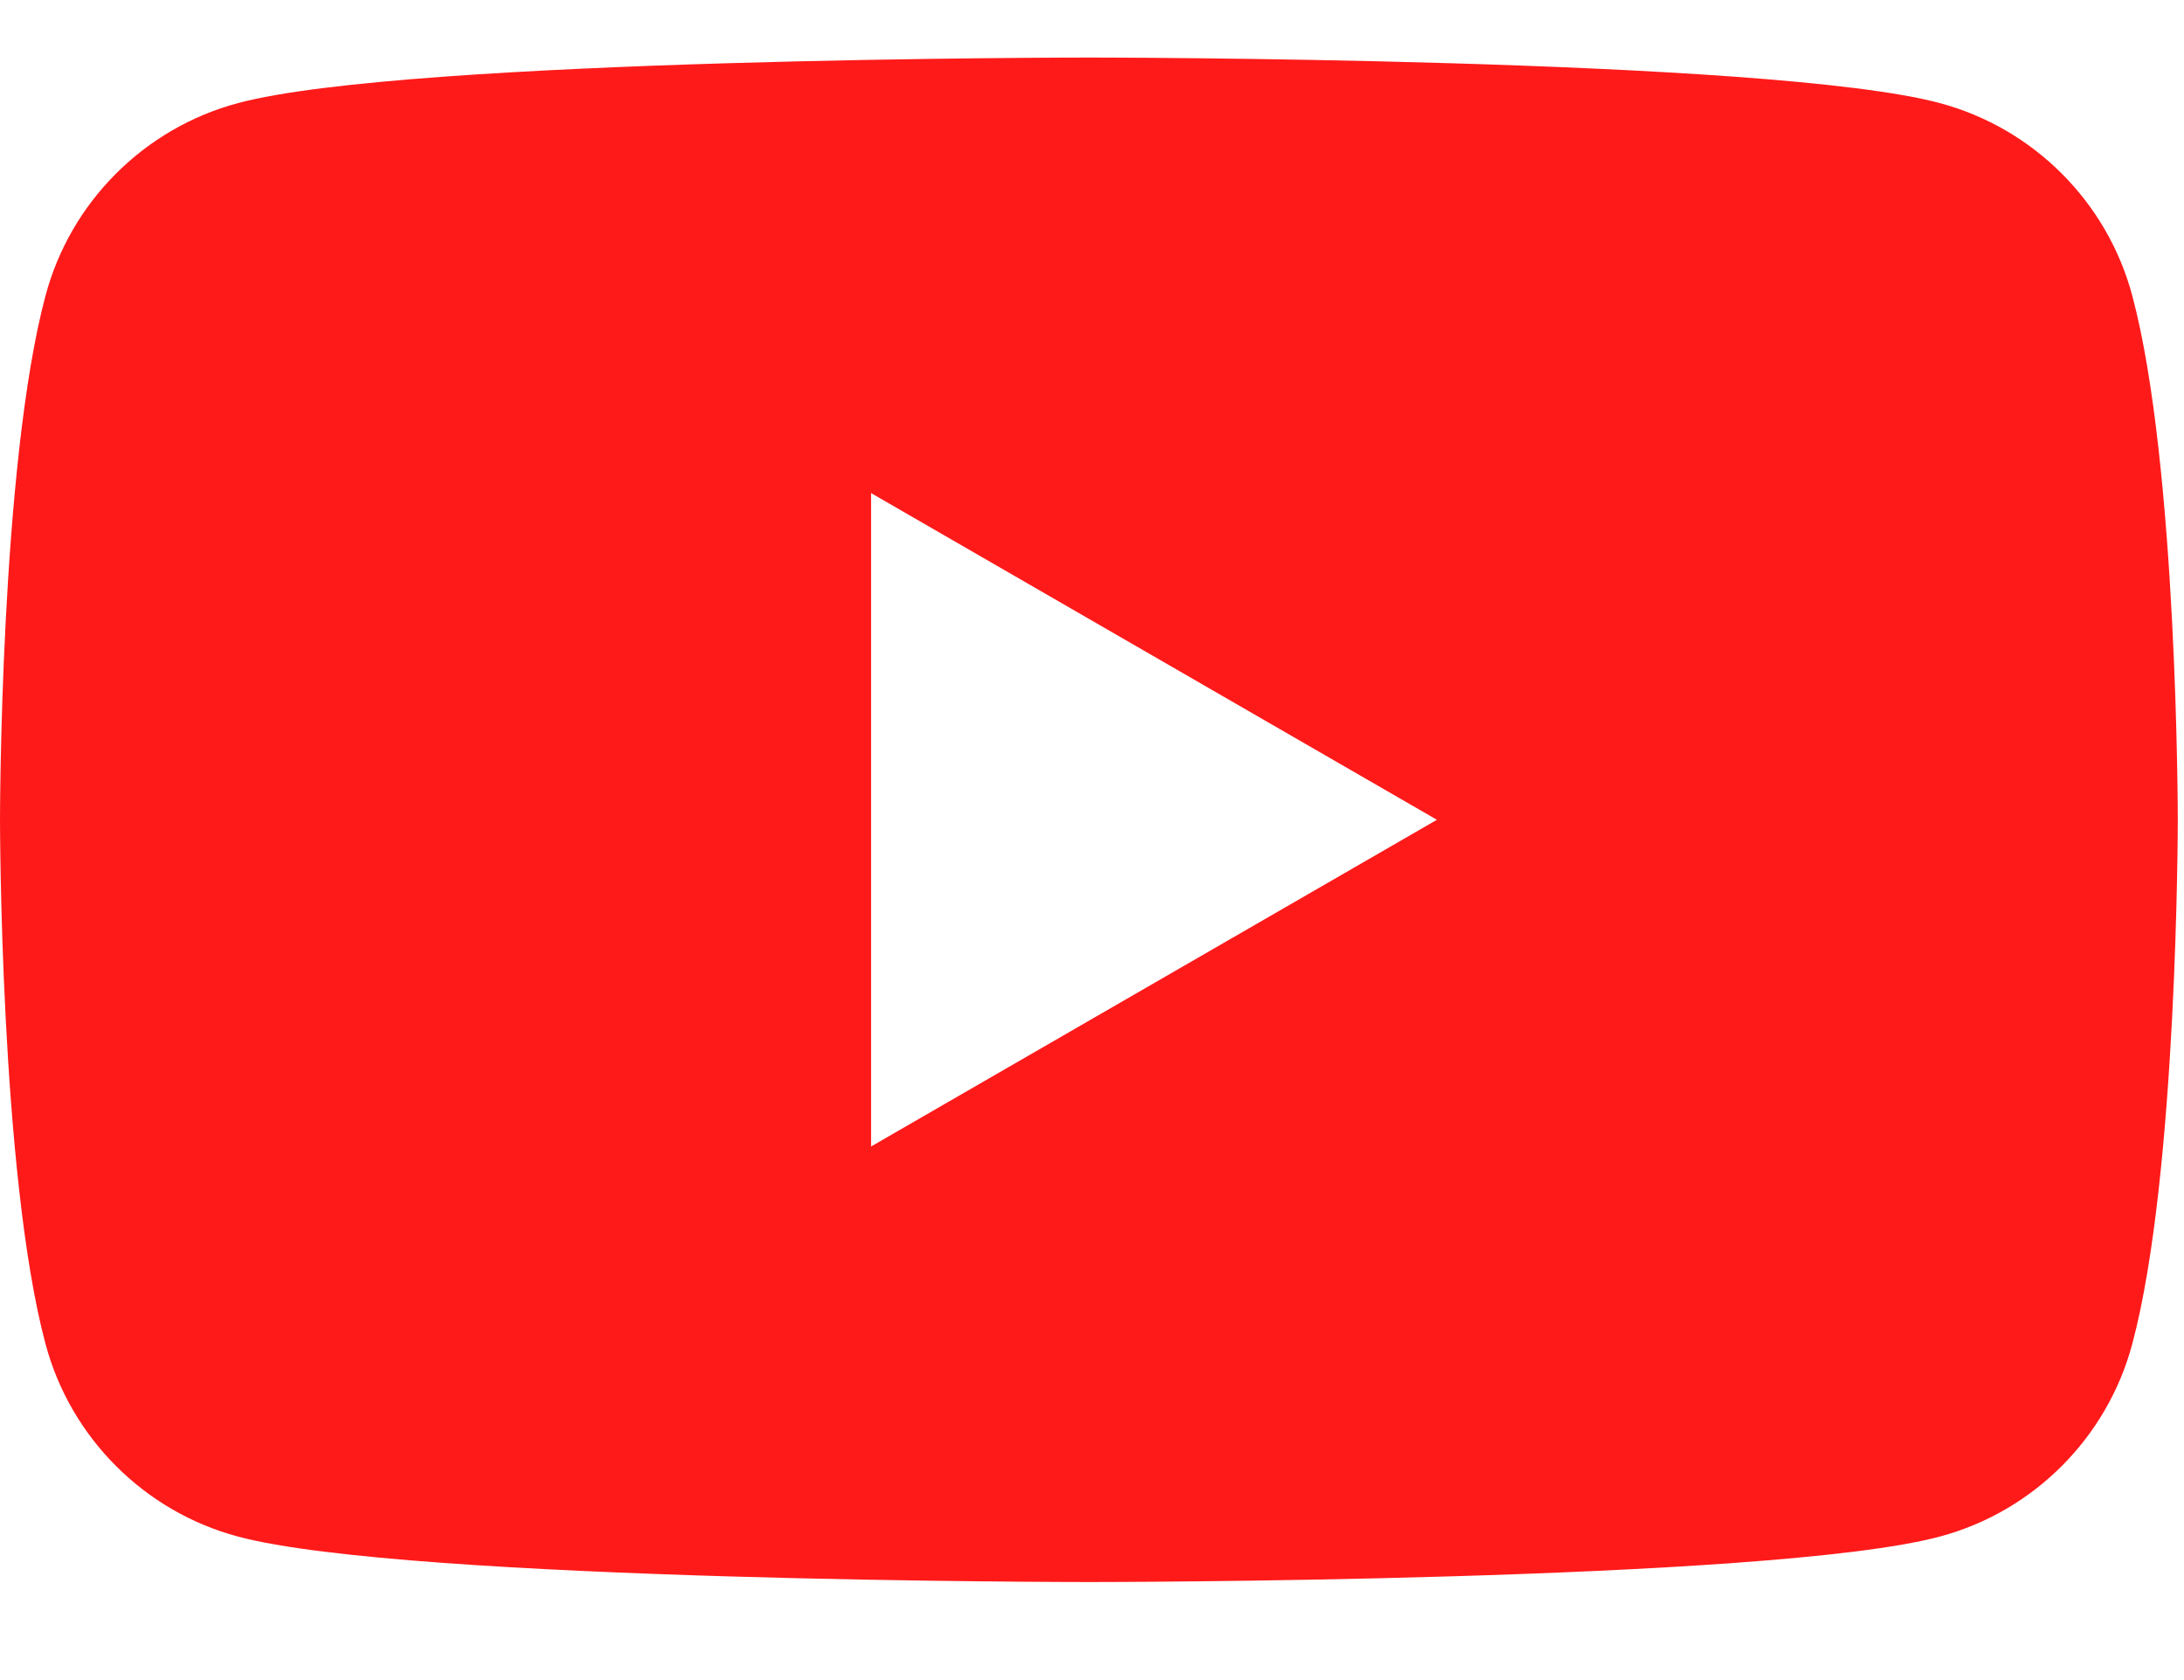 <svg width="26" height="20" viewBox="0 0 26 20" fill="none" xmlns="http://www.w3.org/2000/svg">
<g clip-path="url(#clip0_5_93)">
<path d="M25.384 3.519C25.086 2.403 24.208 1.525 23.092 1.227C21.07 0.685 12.963 0.685 12.963 0.685C12.963 0.685 4.856 0.685 2.834 1.227C1.718 1.525 0.84 2.403 0.542 3.519C0 5.541 0 9.759 0 9.759C0 9.759 0 13.978 0.542 15.999C0.84 17.115 1.718 17.994 2.834 18.292C4.856 18.833 12.963 18.833 12.963 18.833C12.963 18.833 21.07 18.833 23.092 18.292C24.208 17.994 25.086 17.115 25.384 15.999C25.926 13.978 25.926 9.759 25.926 9.759C25.926 9.759 25.926 5.541 25.384 3.519ZM10.37 13.648V5.87L17.106 9.759L10.37 13.648Z" fill="#FF1A1A"/>
</g>
<defs>
<clipPath id="clip0_5_93">
<rect width="25.926" height="18.518" fill="white" transform="translate(0 0.5)"/>
</clipPath>
</defs>
</svg>
